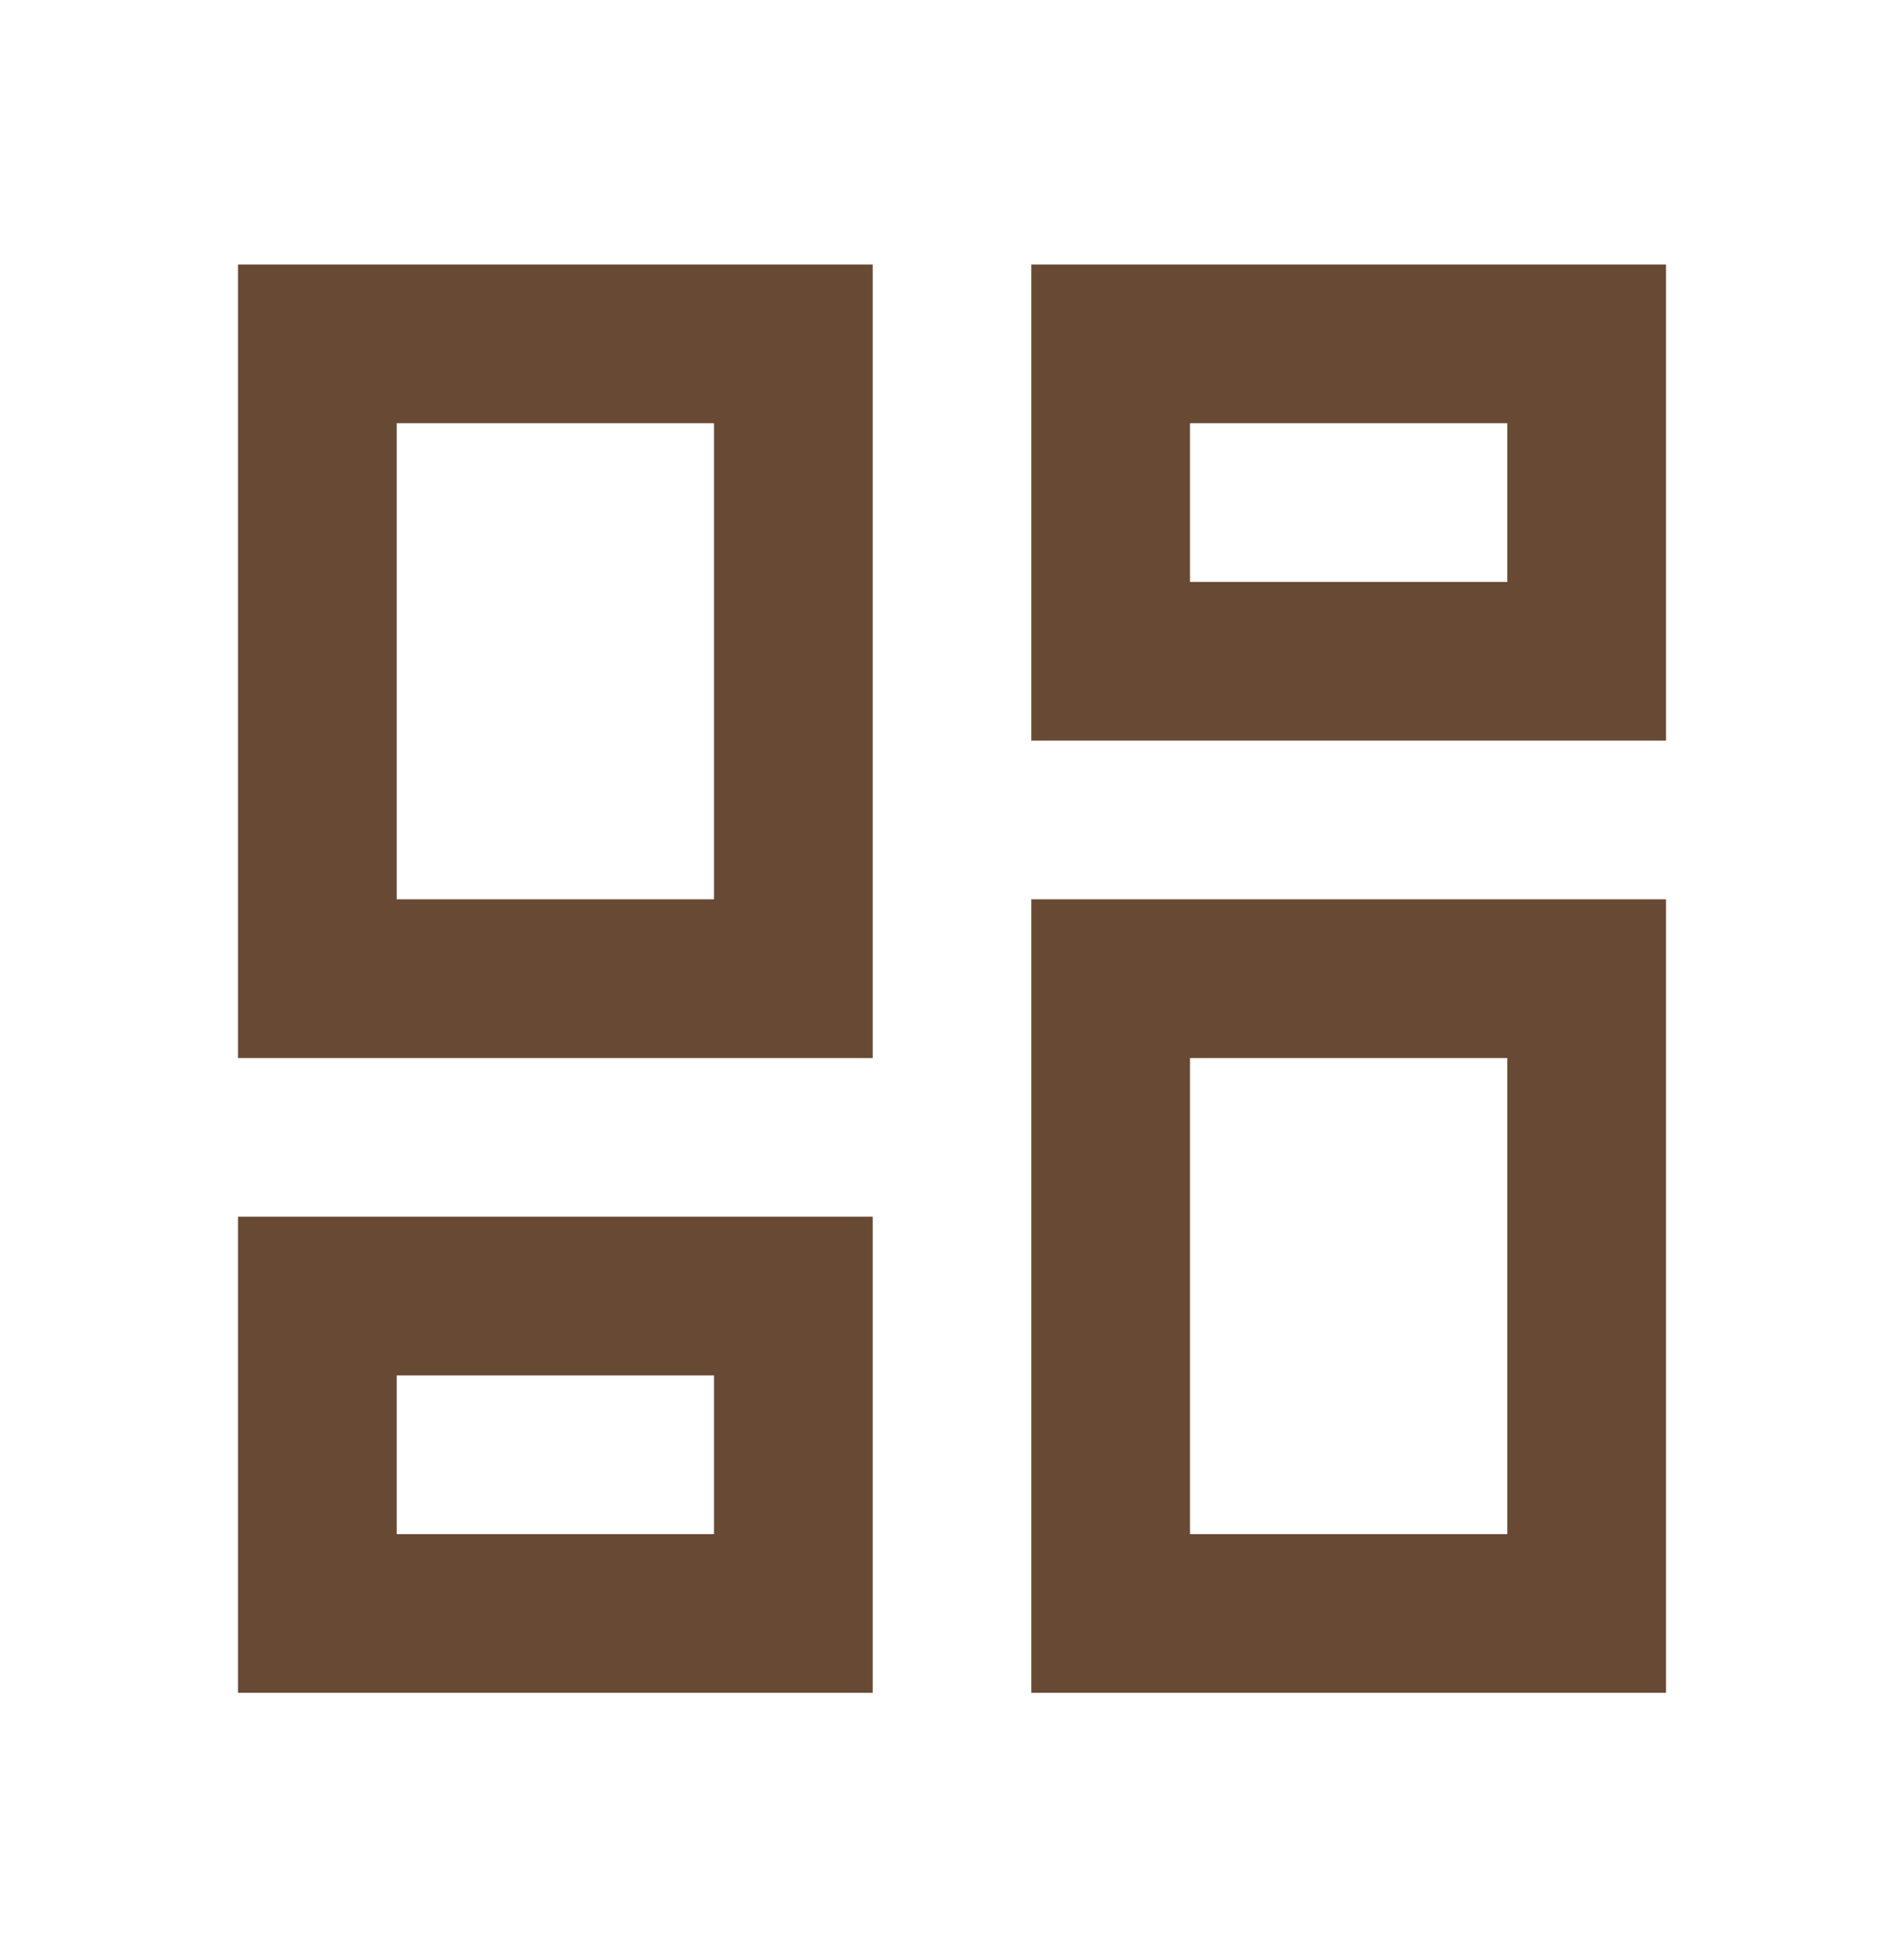 <svg width="36" height="37" viewBox="0 0 36 37" fill="none" xmlns="http://www.w3.org/2000/svg">
<mask id="mask0_103_2130" style="mask-type:alpha" maskUnits="userSpaceOnUse" x="0" y="0" width="36" height="37">
<rect y="0.5" width="36" height="36" fill="#D9D9D9"/>
</mask>
<g mask="url(#mask0_103_2130)">
<path d="M19.5 14V5H31.5V14H19.5ZM4.5 20V5H16.5V20H4.5ZM19.5 32V17H31.5V32H19.5ZM4.5 32V23H16.5V32H4.5ZM7.5 17H13.5V8H7.5V17ZM22.5 29H28.5V20H22.5V29ZM22.5 11H28.5V8H22.5V11ZM7.5 29H13.5V26H7.5V29Z" fill="#674934"/>
</g>
</svg>
